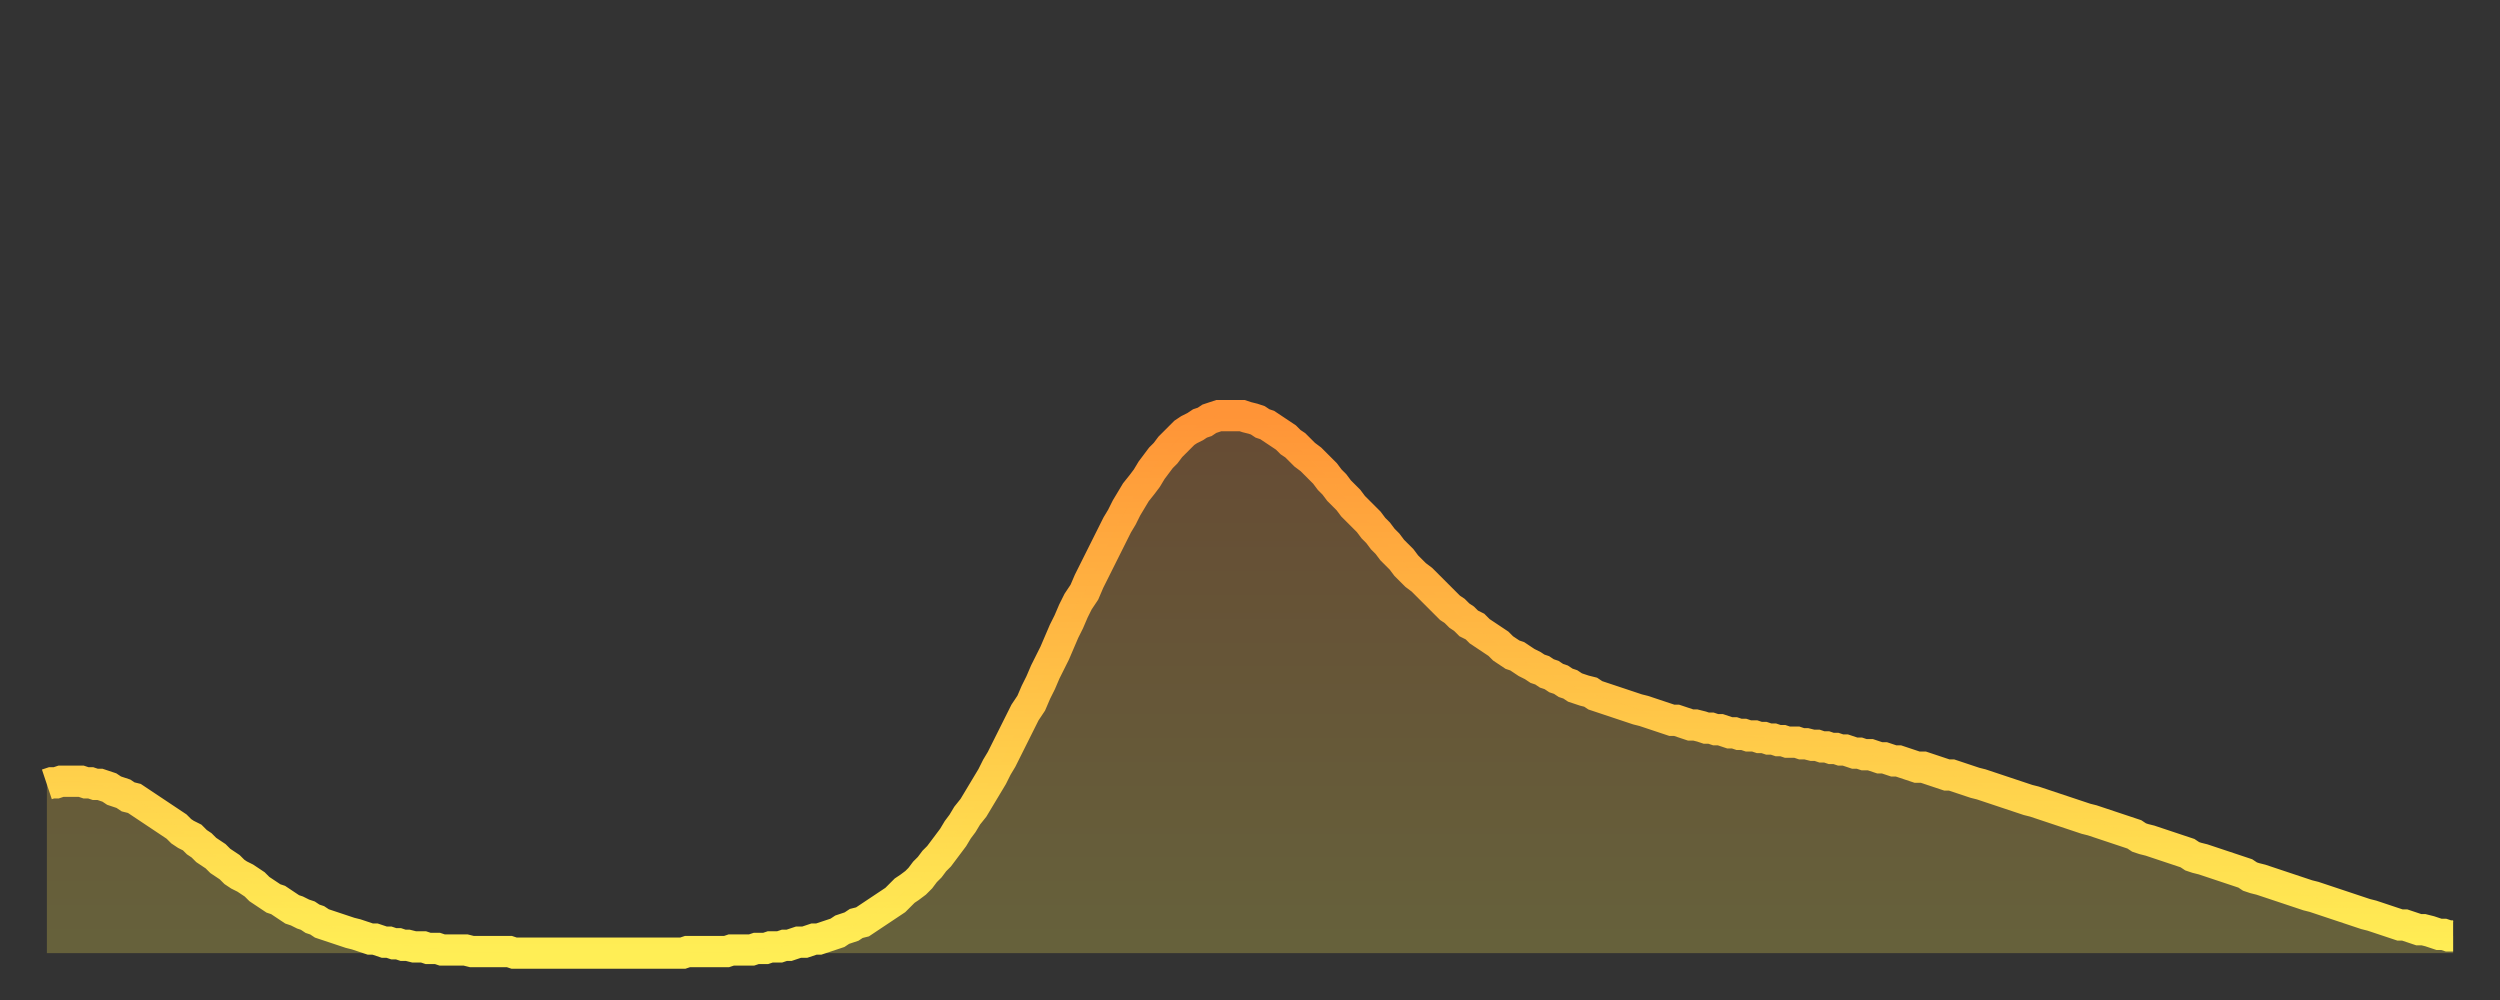 <?xml version="1.0" encoding="utf-8" ?>
<svg baseProfile="full" height="64" version="1.1" width="160" xmlns="http://www.w3.org/2000/svg" xmlns:ev="http://www.w3.org/2001/xml-events" xmlns:xlink="http://www.w3.org/1999/xlink"><rect width="100%" height="100%" fill="#333333" stroke="none"/><defs><linearGradient id="id5380" x1="0" x2="0" y1="0" y2="1"><stop offset="0%" stop-color="#ff9437" /><stop offset="50%" stop-color="#ffc146" /><stop offset="100%" stop-color="#ffee55" /></linearGradient></defs><g transform="translate(3,3)"><g><path d="M 0.0 47.2 0.3 47.1 0.6 47.1 0.9 47.0 1.2 47.0 1.5 47.0 1.9 47.0 2.2 47.0 2.5 47.1 2.8 47.1 3.1 47.2 3.4 47.2 3.7 47.3 4.0 47.4 4.3 47.6 4.6 47.7 4.9 47.8 5.2 48.0 5.6 48.1 5.9 48.3 6.2 48.5 6.5 48.7 6.8 48.9 7.1 49.1 7.4 49.3 7.7 49.5 8.0 49.7 8.3 49.9 8.6 50.2 8.9 50.4 9.3 50.6 9.6 50.9 9.9 51.1 10.2 51.4 10.5 51.6 10.8 51.8 11.1 52.1 11.4 52.3 11.7 52.5 12.0 52.8 12.3 53.0 12.7 53.2 13.0 53.4 13.3 53.6 13.6 53.9 13.9 54.1 14.2 54.3 14.5 54.5 14.8 54.6 15.1 54.8 15.4 55.0 15.7 55.2 16.0 55.3 16.4 55.5 16.7 55.6 17.0 55.8 17.3 55.9 17.6 56.1 17.9 56.2 18.2 56.3 18.5 56.4 18.8 56.5 19.1 56.6 19.4 56.7 19.8 56.8 20.1 56.9 20.4 57.0 20.7 57.1 21.0 57.1 21.3 57.2 21.6 57.3 21.9 57.3 22.2 57.4 22.5 57.4 22.8 57.5 23.1 57.5 23.5 57.6 23.8 57.6 24.1 57.6 24.4 57.7 24.7 57.7 25.0 57.7 25.3 57.8 25.6 57.8 25.9 57.8 26.2 57.8 26.5 57.8 26.8 57.8 27.2 57.9 27.5 57.9 27.8 57.9 28.1 57.9 28.4 57.9 28.7 57.9 29.0 57.9 29.3 57.9 29.6 57.9 29.9 58.0 30.2 58.0 30.6 58.0 30.9 58.0 31.2 58.0 31.5 58.0 31.8 58.0 32.1 58.0 32.4 58.0 32.7 58.0 33.0 58.0 33.3 58.0 33.6 58.0 33.9 58.0 34.3 58.0 34.6 58.0 34.9 58.0 35.2 58.0 35.5 58.0 35.8 58.0 36.1 58.0 36.4 58.0 36.7 58.0 37.0 58.0 37.3 58.0 37.7 58.0 38.0 58.0 38.3 58.0 38.6 58.0 38.9 58.0 39.2 58.0 39.5 58.0 39.8 58.0 40.1 58.0 40.4 58.0 40.7 58.0 41.0 57.9 41.4 57.9 41.7 57.9 42.0 57.9 42.3 57.9 42.6 57.9 42.9 57.9 43.2 57.9 43.5 57.9 43.8 57.8 44.1 57.8 44.4 57.8 44.7 57.8 45.1 57.8 45.4 57.7 45.7 57.7 46.0 57.7 46.3 57.6 46.6 57.6 46.9 57.6 47.2 57.5 47.5 57.5 47.8 57.4 48.1 57.3 48.5 57.3 48.8 57.2 49.1 57.1 49.4 57.1 49.7 57.0 50.0 56.9 50.3 56.8 50.6 56.7 50.9 56.5 51.2 56.4 51.5 56.3 51.8 56.1 52.2 56.0 52.5 55.8 52.8 55.6 53.1 55.4 53.4 55.2 53.7 55.0 54.0 54.8 54.3 54.6 54.6 54.3 54.9 54.0 55.2 53.8 55.6 53.5 55.9 53.2 56.2 52.8 56.5 52.5 56.8 52.1 57.1 51.8 57.4 51.4 57.7 51.0 58.0 50.6 58.3 50.1 58.6 49.7 58.9 49.2 59.3 48.7 59.6 48.2 59.9 47.7 60.2 47.2 60.5 46.7 60.8 46.1 61.1 45.6 61.4 45.0 61.7 44.4 62.0 43.8 62.3 43.2 62.6 42.6 63.0 42.0 63.3 41.3 63.6 40.7 63.9 40.0 64.2 39.4 64.5 38.8 64.8 38.1 65.1 37.4 65.4 36.8 65.7 36.1 66.0 35.5 66.4 34.9 66.7 34.2 67.0 33.6 67.3 33.0 67.6 32.4 67.9 31.8 68.2 31.2 68.5 30.6 68.8 30.1 69.1 29.5 69.4 29.0 69.7 28.5 70.1 28.0 70.4 27.6 70.7 27.1 71.0 26.7 71.3 26.3 71.6 26.0 71.9 25.6 72.2 25.3 72.5 25.0 72.8 24.7 73.1 24.5 73.5 24.3 73.8 24.1 74.1 24.0 74.4 23.8 74.7 23.7 75.0 23.6 75.3 23.6 75.6 23.6 75.9 23.6 76.2 23.6 76.5 23.6 76.8 23.7 77.2 23.8 77.5 23.9 77.8 24.1 78.1 24.2 78.4 24.4 78.7 24.6 79.0 24.8 79.3 25.0 79.6 25.3 79.9 25.5 80.2 25.8 80.5 26.1 80.9 26.4 81.2 26.7 81.5 27.0 81.8 27.3 82.1 27.7 82.4 28.0 82.7 28.4 83.0 28.7 83.3 29.0 83.6 29.4 83.9 29.7 84.3 30.1 84.6 30.4 84.9 30.8 85.2 31.1 85.5 31.5 85.8 31.8 86.1 32.2 86.4 32.5 86.7 32.8 87.0 33.2 87.3 33.5 87.6 33.8 88.0 34.1 88.3 34.4 88.6 34.7 88.9 35.0 89.2 35.3 89.5 35.6 89.8 35.9 90.1 36.1 90.4 36.4 90.7 36.6 91.0 36.9 91.4 37.1 91.7 37.4 92.0 37.6 92.3 37.8 92.6 38.0 92.9 38.2 93.2 38.5 93.5 38.7 93.8 38.9 94.1 39.0 94.4 39.2 94.7 39.4 95.1 39.6 95.4 39.8 95.7 39.9 96.0 40.1 96.3 40.2 96.6 40.4 96.9 40.5 97.2 40.7 97.5 40.8 97.8 41.0 98.1 41.1 98.4 41.2 98.8 41.3 99.1 41.5 99.4 41.6 99.7 41.7 100.0 41.8 100.3 41.9 100.6 42.0 100.9 42.1 101.2 42.2 101.5 42.3 101.8 42.4 102.2 42.5 102.5 42.6 102.8 42.7 103.1 42.8 103.4 42.9 103.7 43.0 104.0 43.1 104.3 43.1 104.6 43.2 104.9 43.3 105.2 43.4 105.5 43.4 105.9 43.5 106.2 43.6 106.5 43.6 106.8 43.7 107.1 43.7 107.4 43.8 107.7 43.9 108.0 43.9 108.3 44.0 108.6 44.0 108.9 44.1 109.3 44.1 109.6 44.2 109.9 44.2 110.2 44.3 110.5 44.3 110.8 44.4 111.1 44.4 111.4 44.5 111.7 44.5 112.0 44.5 112.3 44.6 112.6 44.6 113.0 44.7 113.3 44.7 113.6 44.8 113.9 44.8 114.2 44.9 114.5 44.9 114.8 45.0 115.1 45.0 115.4 45.1 115.7 45.2 116.0 45.2 116.3 45.3 116.7 45.3 117.0 45.4 117.3 45.5 117.6 45.5 117.9 45.6 118.2 45.7 118.5 45.7 118.8 45.8 119.1 45.9 119.4 46.0 119.7 46.1 120.1 46.1 120.4 46.2 120.7 46.3 121.0 46.4 121.3 46.5 121.6 46.6 121.9 46.6 122.2 46.7 122.5 46.8 122.8 46.9 123.1 47.0 123.4 47.1 123.8 47.2 124.1 47.3 124.4 47.4 124.7 47.5 125.0 47.6 125.3 47.7 125.6 47.8 125.9 47.9 126.2 48.0 126.5 48.1 126.8 48.2 127.2 48.3 127.5 48.4 127.8 48.5 128.1 48.6 128.4 48.7 128.7 48.8 129.0 48.9 129.3 49.0 129.6 49.1 129.9 49.2 130.2 49.3 130.5 49.4 130.9 49.5 131.2 49.6 131.5 49.7 131.8 49.8 132.1 49.9 132.4 50.0 132.7 50.1 133.0 50.2 133.3 50.3 133.6 50.4 133.9 50.6 134.2 50.7 134.6 50.8 134.9 50.9 135.2 51.0 135.5 51.1 135.8 51.2 136.1 51.3 136.4 51.4 136.7 51.5 137.0 51.6 137.3 51.8 137.6 51.9 138.0 52.0 138.3 52.1 138.6 52.2 138.9 52.3 139.2 52.4 139.5 52.5 139.8 52.6 140.1 52.7 140.4 52.8 140.7 52.9 141.0 53.1 141.3 53.2 141.7 53.3 142.0 53.4 142.3 53.5 142.6 53.6 142.9 53.7 143.2 53.8 143.5 53.9 143.8 54.0 144.1 54.1 144.4 54.2 144.7 54.3 145.1 54.4 145.4 54.5 145.7 54.6 146.0 54.7 146.3 54.8 146.6 54.9 146.9 55.0 147.2 55.1 147.5 55.2 147.8 55.3 148.1 55.4 148.4 55.5 148.8 55.6 149.1 55.7 149.4 55.8 149.7 55.9 150.0 56.0 150.3 56.1 150.6 56.2 150.9 56.2 151.2 56.3 151.5 56.4 151.8 56.5 152.1 56.5 152.5 56.6 152.8 56.7 153.1 56.8 153.4 56.8 153.7 56.9 154.0 56.9" fill="none" id="graph-curve" opacity="1" stroke="url(#id5380)" stroke-width="2" /><path d="M 0 58 L 0.0 47.2 0.3 47.1 0.6 47.1 0.9 47.0 1.2 47.0 1.5 47.0 1.9 47.0 2.2 47.0 2.5 47.1 2.8 47.1 3.1 47.2 3.4 47.2 3.7 47.3 4.0 47.4 4.3 47.6 4.6 47.7 4.9 47.8 5.2 48.0 5.6 48.1 5.9 48.3 6.2 48.5 6.5 48.7 6.8 48.9 7.1 49.1 7.4 49.3 7.7 49.5 8.0 49.7 8.3 49.9 8.6 50.2 8.9 50.4 9.3 50.6 9.6 50.9 9.9 51.1 10.2 51.4 10.5 51.6 10.8 51.8 11.1 52.1 11.4 52.3 11.7 52.5 12.0 52.8 12.3 53.0 12.7 53.2 13.0 53.4 13.3 53.6 13.6 53.9 13.9 54.1 14.2 54.3 14.5 54.5 14.8 54.6 15.1 54.8 15.4 55.0 15.7 55.2 16.0 55.3 16.4 55.5 16.7 55.6 17.0 55.8 17.3 55.9 17.6 56.1 17.9 56.2 18.2 56.3 18.5 56.4 18.8 56.5 19.1 56.6 19.4 56.7 19.8 56.8 20.1 56.9 20.4 57.0 20.7 57.1 21.0 57.1 21.3 57.2 21.6 57.3 21.9 57.3 22.2 57.4 22.5 57.4 22.8 57.5 23.1 57.5 23.5 57.6 23.8 57.6 24.1 57.6 24.4 57.7 24.7 57.7 25.0 57.7 25.3 57.8 25.6 57.8 25.9 57.8 26.2 57.8 26.5 57.8 26.8 57.8 27.2 57.9 27.5 57.9 27.8 57.9 28.1 57.9 28.4 57.9 28.7 57.9 29.0 57.9 29.3 57.9 29.6 57.9 29.9 58.0 30.2 58.0 30.6 58.0 30.9 58.0 31.2 58.0 31.5 58.0 31.8 58.0 32.1 58.0 32.4 58.0 32.7 58.0 33.0 58.0 33.3 58.0 33.6 58.0 33.9 58.0 34.3 58.0 34.6 58.0 34.9 58.0 35.2 58.0 35.5 58.0 35.8 58.0 36.1 58.0 36.4 58.0 36.7 58.0 37.0 58.0 37.3 58.0 37.7 58.0 38.0 58.0 38.3 58.0 38.6 58.0 38.9 58.0 39.2 58.0 39.5 58.0 39.8 58.0 40.1 58.0 40.4 58.0 40.7 58.0 41.0 57.9 41.4 57.9 41.7 57.9 42.0 57.9 42.3 57.9 42.6 57.9 42.9 57.9 43.2 57.9 43.5 57.9 43.8 57.8 44.1 57.8 44.4 57.8 44.7 57.8 45.1 57.8 45.4 57.7 45.7 57.7 46.0 57.7 46.3 57.6 46.6 57.6 46.9 57.6 47.2 57.5 47.5 57.5 47.8 57.4 48.1 57.3 48.5 57.3 48.8 57.2 49.1 57.1 49.4 57.1 49.7 57.0 50.0 56.9 50.3 56.8 50.6 56.7 50.9 56.5 51.2 56.4 51.5 56.3 51.8 56.1 52.2 56.0 52.5 55.8 52.8 55.6 53.1 55.4 53.4 55.2 53.7 55.0 54.0 54.8 54.3 54.6 54.6 54.3 54.9 54.0 55.2 53.8 55.6 53.5 55.9 53.2 56.2 52.8 56.5 52.5 56.8 52.1 57.1 51.8 57.4 51.4 57.7 51.0 58.0 50.6 58.3 50.1 58.6 49.7 58.9 49.2 59.3 48.7 59.6 48.2 59.9 47.7 60.2 47.2 60.5 46.7 60.8 46.1 61.1 45.6 61.4 45.0 61.7 44.4 62.0 43.8 62.3 43.2 62.6 42.6 63.0 42.0 63.3 41.3 63.6 40.7 63.9 40.0 64.2 39.4 64.5 38.8 64.8 38.1 65.1 37.4 65.4 36.8 65.7 36.1 66.0 35.5 66.4 34.9 66.7 34.2 67.0 33.6 67.3 33.0 67.6 32.4 67.9 31.8 68.2 31.2 68.5 30.6 68.8 30.1 69.1 29.5 69.4 29.0 69.7 28.5 70.1 28.0 70.4 27.6 70.7 27.1 71.0 26.7 71.3 26.3 71.6 26.0 71.9 25.6 72.2 25.3 72.5 25.0 72.8 24.7 73.1 24.5 73.5 24.3 73.8 24.1 74.1 24.0 74.4 23.8 74.7 23.7 75.0 23.6 75.3 23.6 75.6 23.6 75.9 23.6 76.2 23.6 76.5 23.6 76.8 23.7 77.2 23.8 77.5 23.9 77.8 24.1 78.1 24.2 78.4 24.4 78.7 24.6 79.0 24.8 79.3 25.0 79.6 25.3 79.9 25.5 80.2 25.8 80.5 26.1 80.9 26.4 81.2 26.7 81.5 27.0 81.8 27.3 82.1 27.7 82.4 28.0 82.7 28.4 83.0 28.7 83.3 29.0 83.6 29.4 83.9 29.7 84.3 30.1 84.6 30.4 84.9 30.8 85.2 31.1 85.5 31.5 85.8 31.8 86.1 32.2 86.4 32.5 86.7 32.8 87.0 33.2 87.3 33.5 87.6 33.8 88.0 34.1 88.3 34.4 88.6 34.7 88.9 35.0 89.2 35.3 89.5 35.6 89.8 35.9 90.1 36.1 90.4 36.4 90.7 36.6 91.0 36.9 91.4 37.1 91.7 37.4 92.0 37.6 92.3 37.8 92.6 38.0 92.9 38.2 93.2 38.5 93.5 38.7 93.8 38.9 94.1 39.0 94.4 39.2 94.7 39.4 95.1 39.6 95.4 39.8 95.7 39.9 96.0 40.1 96.3 40.2 96.6 40.4 96.9 40.5 97.2 40.7 97.5 40.8 97.8 41.0 98.1 41.1 98.4 41.2 98.8 41.3 99.1 41.5 99.4 41.6 99.7 41.7 100.0 41.8 100.3 41.9 100.6 42.0 100.9 42.1 101.2 42.2 101.5 42.3 101.8 42.4 102.2 42.5 102.5 42.6 102.8 42.7 103.1 42.8 103.4 42.9 103.7 43.0 104.0 43.1 104.3 43.1 104.6 43.2 104.9 43.3 105.2 43.4 105.5 43.4 105.9 43.5 106.2 43.6 106.5 43.6 106.8 43.7 107.1 43.7 107.4 43.8 107.7 43.9 108.0 43.9 108.3 44.0 108.6 44.0 108.9 44.1 109.3 44.1 109.6 44.2 109.9 44.2 110.2 44.3 110.5 44.3 110.8 44.4 111.1 44.4 111.4 44.5 111.7 44.5 112.0 44.5 112.3 44.6 112.6 44.6 113.0 44.7 113.3 44.7 113.6 44.8 113.9 44.8 114.2 44.9 114.5 44.9 114.8 45.0 115.1 45.0 115.4 45.1 115.7 45.2 116.0 45.2 116.3 45.3 116.7 45.3 117.0 45.4 117.3 45.5 117.6 45.5 117.9 45.6 118.2 45.7 118.5 45.7 118.8 45.8 119.1 45.9 119.4 46.0 119.7 46.1 120.1 46.1 120.4 46.2 120.7 46.3 121.0 46.4 121.3 46.5 121.6 46.6 121.9 46.6 122.2 46.7 122.5 46.8 122.8 46.9 123.1 47.0 123.4 47.1 123.8 47.2 124.1 47.3 124.4 47.4 124.7 47.5 125.0 47.6 125.3 47.7 125.6 47.8 125.9 47.9 126.2 48.0 126.5 48.1 126.8 48.2 127.2 48.3 127.5 48.4 127.8 48.5 128.1 48.6 128.4 48.7 128.7 48.8 129.0 48.9 129.3 49.0 129.6 49.1 129.9 49.2 130.2 49.3 130.5 49.4 130.9 49.5 131.2 49.6 131.5 49.7 131.8 49.8 132.1 49.9 132.4 50.0 132.7 50.1 133.0 50.2 133.3 50.3 133.6 50.4 133.9 50.6 134.2 50.7 134.6 50.8 134.9 50.9 135.2 51.0 135.5 51.1 135.8 51.2 136.1 51.3 136.4 51.4 136.7 51.5 137.0 51.6 137.3 51.8 137.6 51.9 138.0 52.0 138.3 52.1 138.6 52.2 138.9 52.3 139.2 52.4 139.5 52.5 139.8 52.6 140.1 52.7 140.4 52.8 140.7 52.9 141.0 53.1 141.3 53.2 141.7 53.3 142.0 53.4 142.3 53.5 142.6 53.6 142.9 53.7 143.2 53.8 143.5 53.9 143.8 54.0 144.1 54.1 144.4 54.2 144.7 54.3 145.1 54.4 145.4 54.5 145.7 54.6 146.0 54.7 146.3 54.8 146.6 54.9 146.9 55.0 147.2 55.1 147.5 55.2 147.8 55.3 148.1 55.4 148.4 55.5 148.8 55.6 149.1 55.7 149.4 55.8 149.7 55.9 150.0 56.0 150.3 56.1 150.6 56.2 150.9 56.2 151.2 56.3 151.5 56.4 151.8 56.5 152.1 56.5 152.5 56.6 152.8 56.7 153.1 56.8 153.4 56.8 153.7 56.9 154.0 56.9 154 58" fill="url(#id5380)" fill-opacity=".25" id="graph-shadow" /></g></g></svg>